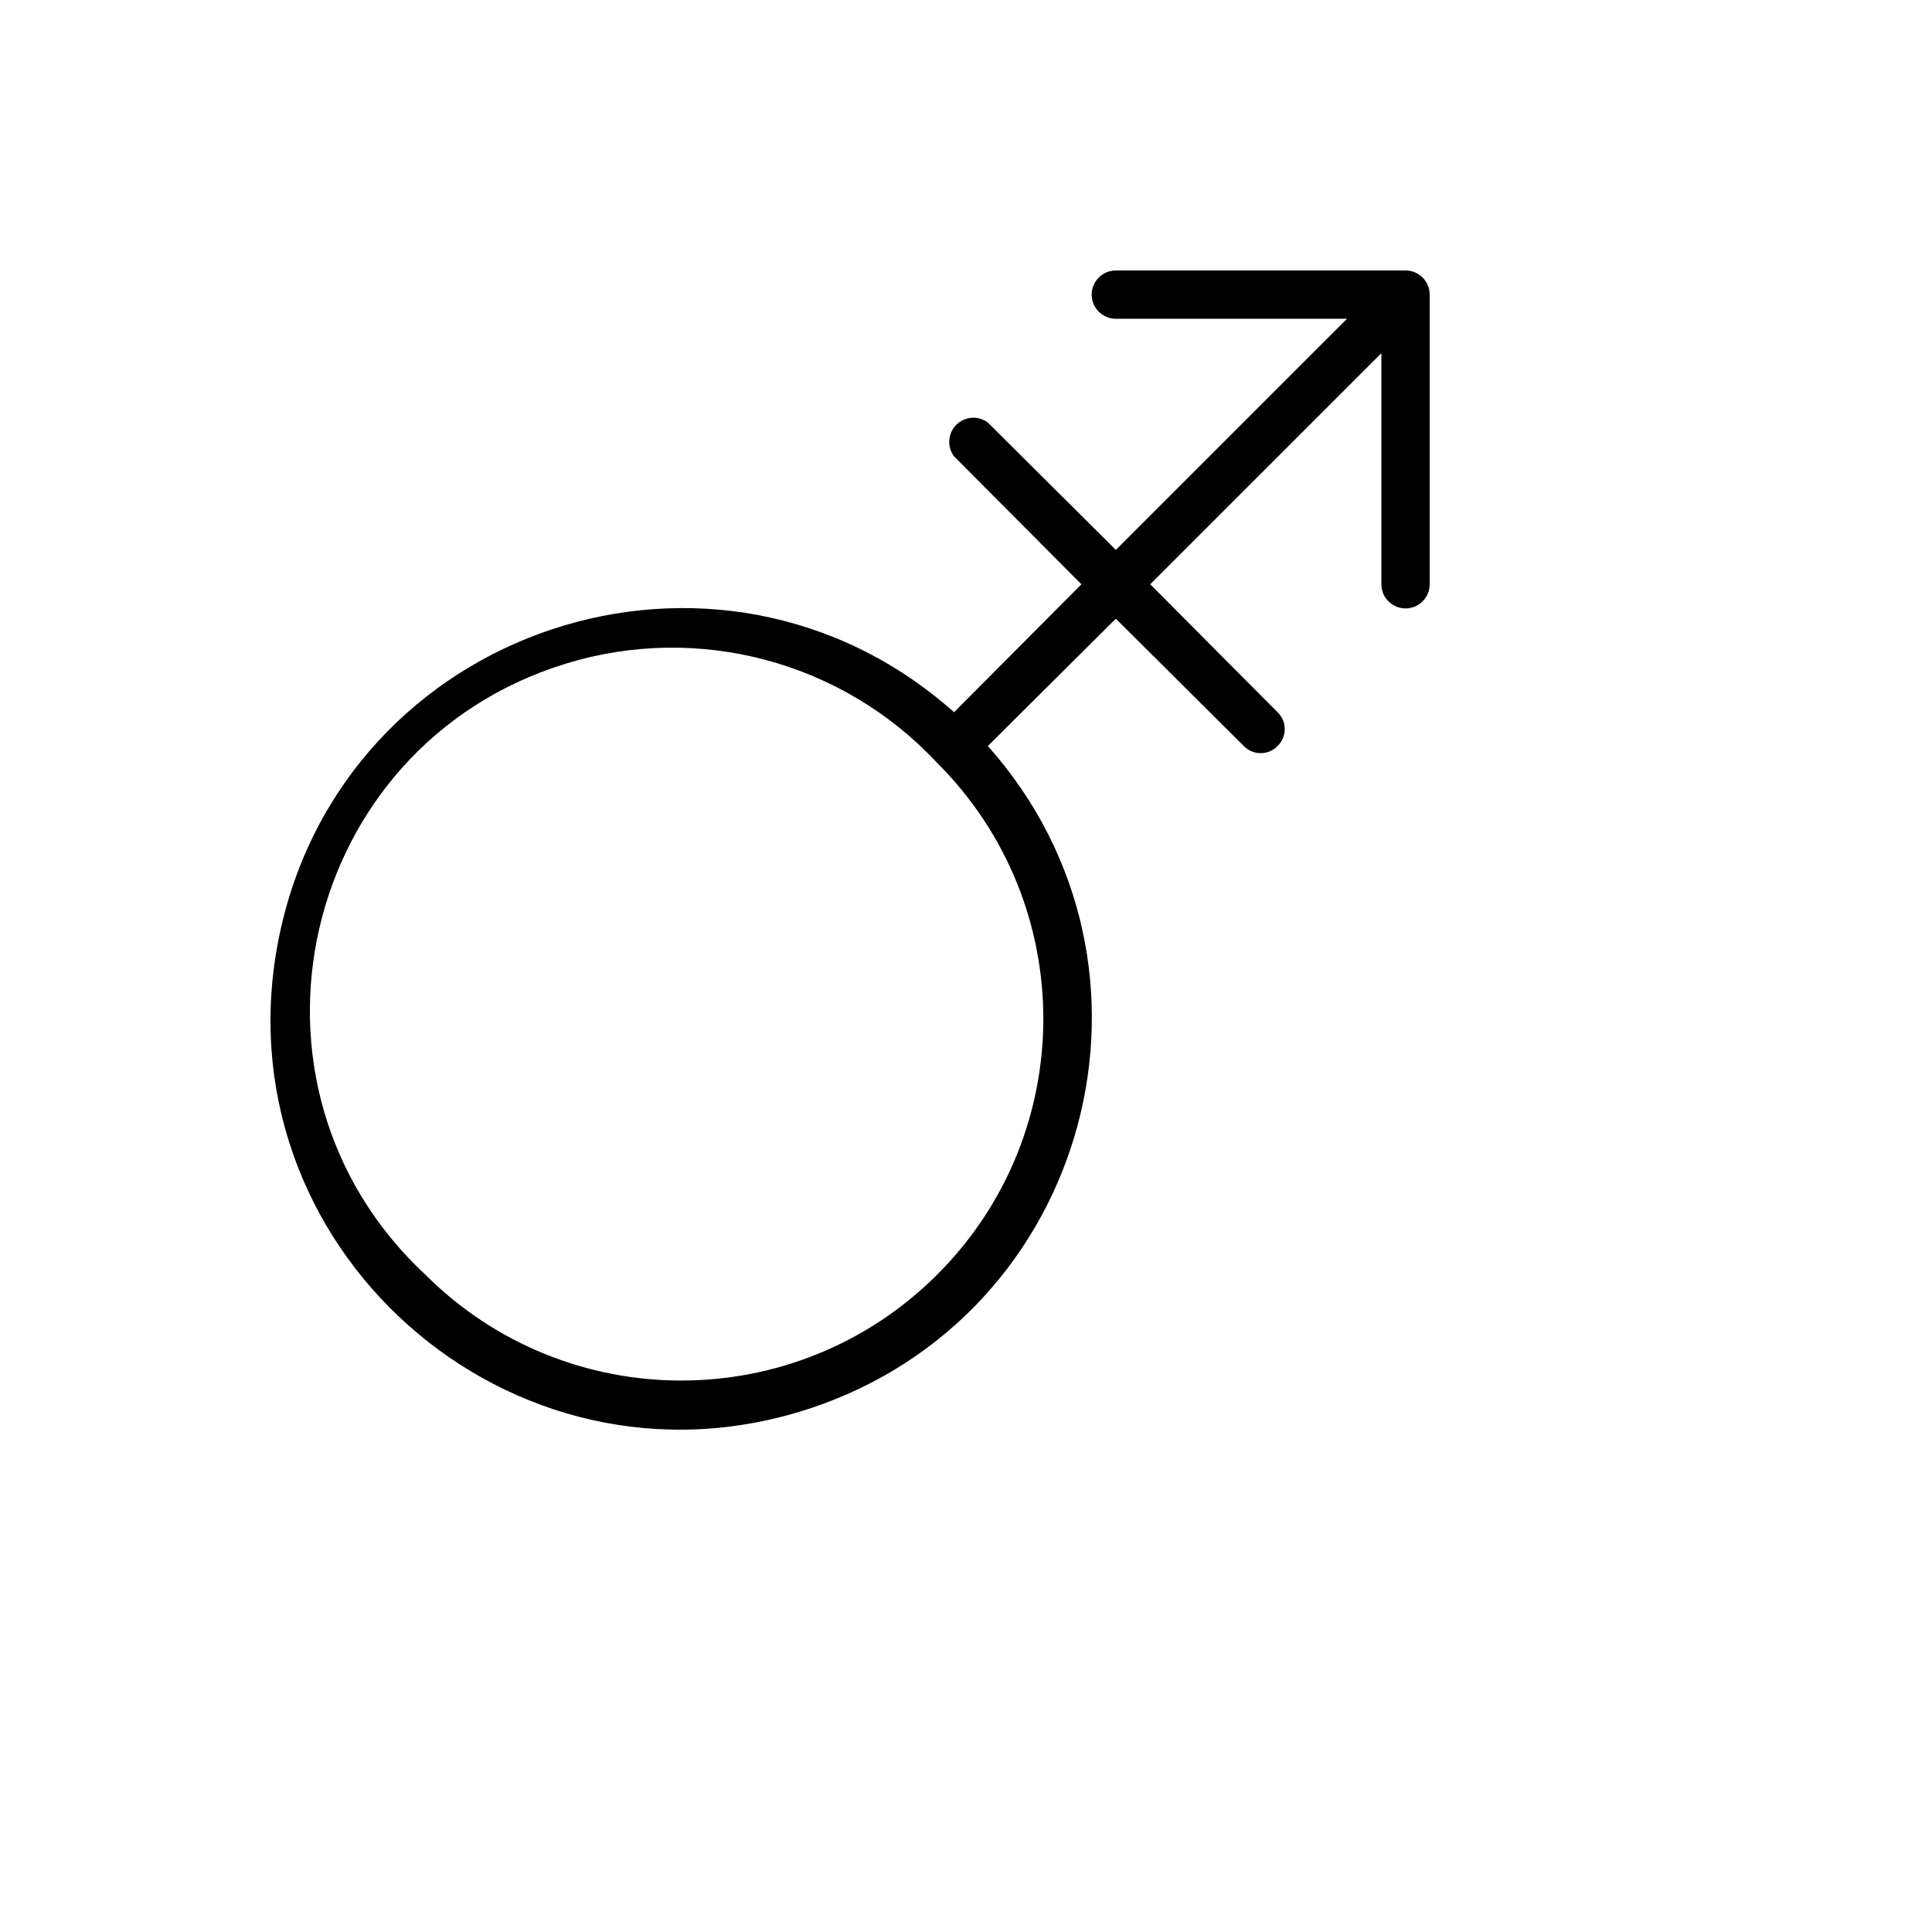 <svg xmlns="http://www.w3.org/2000/svg" version="1.1" xmlns:xlink="http://www.w3.org/1999/xlink" width="100%" height="100%" id="svgWorkerArea" viewBox="-25 -25 625 625" xmlns:idraw="https://idraw.muisca.co" style="background: white;"><defs id="defsdoc"><pattern id="patternBool" x="0" y="0" width="10" height="10" patternUnits="userSpaceOnUse" patternTransform="rotate(35)"><circle cx="5" cy="5" r="4" style="stroke: none;fill: #ff000070;"></circle></pattern></defs><g id="fileImp-665963498" class="cosito"><path id="pathImp-331756141" class="grouped" d="M429.69 62.5C429.69 62.5 335.966 62.5 335.966 62.5 329.954 62.5 326.196 69.007 329.202 74.213 330.598 76.629 333.176 78.118 335.966 78.118 335.966 78.118 410.75 78.118 410.75 78.118 410.75 78.118 335.966 152.887 335.966 152.887 335.966 152.887 294.572 111.696 294.572 111.696 289.762 108.089 282.851 111.041 282.131 117.009 281.891 119.006 282.43 121.019 283.637 122.628 283.637 122.628 324.837 164.015 324.837 164.015 324.837 164.015 283.637 205.402 283.637 205.402 207.278 137.472 86.003 177.662 65.344 277.744 44.684 377.826 140.133 462.738 237.152 430.586 327.751 400.562 358.017 287.627 294.572 216.334 294.572 216.334 335.966 175.143 335.966 175.143 335.966 175.143 377.361 216.334 377.361 216.334 380.353 219.419 385.303 219.419 388.295 216.334 391.381 213.343 391.381 208.393 388.295 205.402 388.295 205.402 347.096 164.015 347.096 164.015 347.096 164.015 421.88 89.245 421.88 89.245 421.88 89.245 421.88 164.015 421.88 164.015 421.88 170.026 428.388 173.783 433.595 170.778 436.011 169.383 437.5 166.805 437.5 164.015 437.5 164.015 437.5 70.309 437.5 70.309 437.5 65.996 434.003 62.5 429.69 62.5 429.69 62.5 429.69 62.5 429.69 62.5M278.17 387.348C232.43 433.022 158.332 433.022 112.592 387.348 46.611 325.878 71.929 216.046 158.164 189.651 201.023 176.532 247.613 189.013 278.17 221.8 323.961 267.487 323.961 341.661 278.17 387.348 278.17 387.348 278.17 387.348 278.17 387.348"></path></g></svg>
